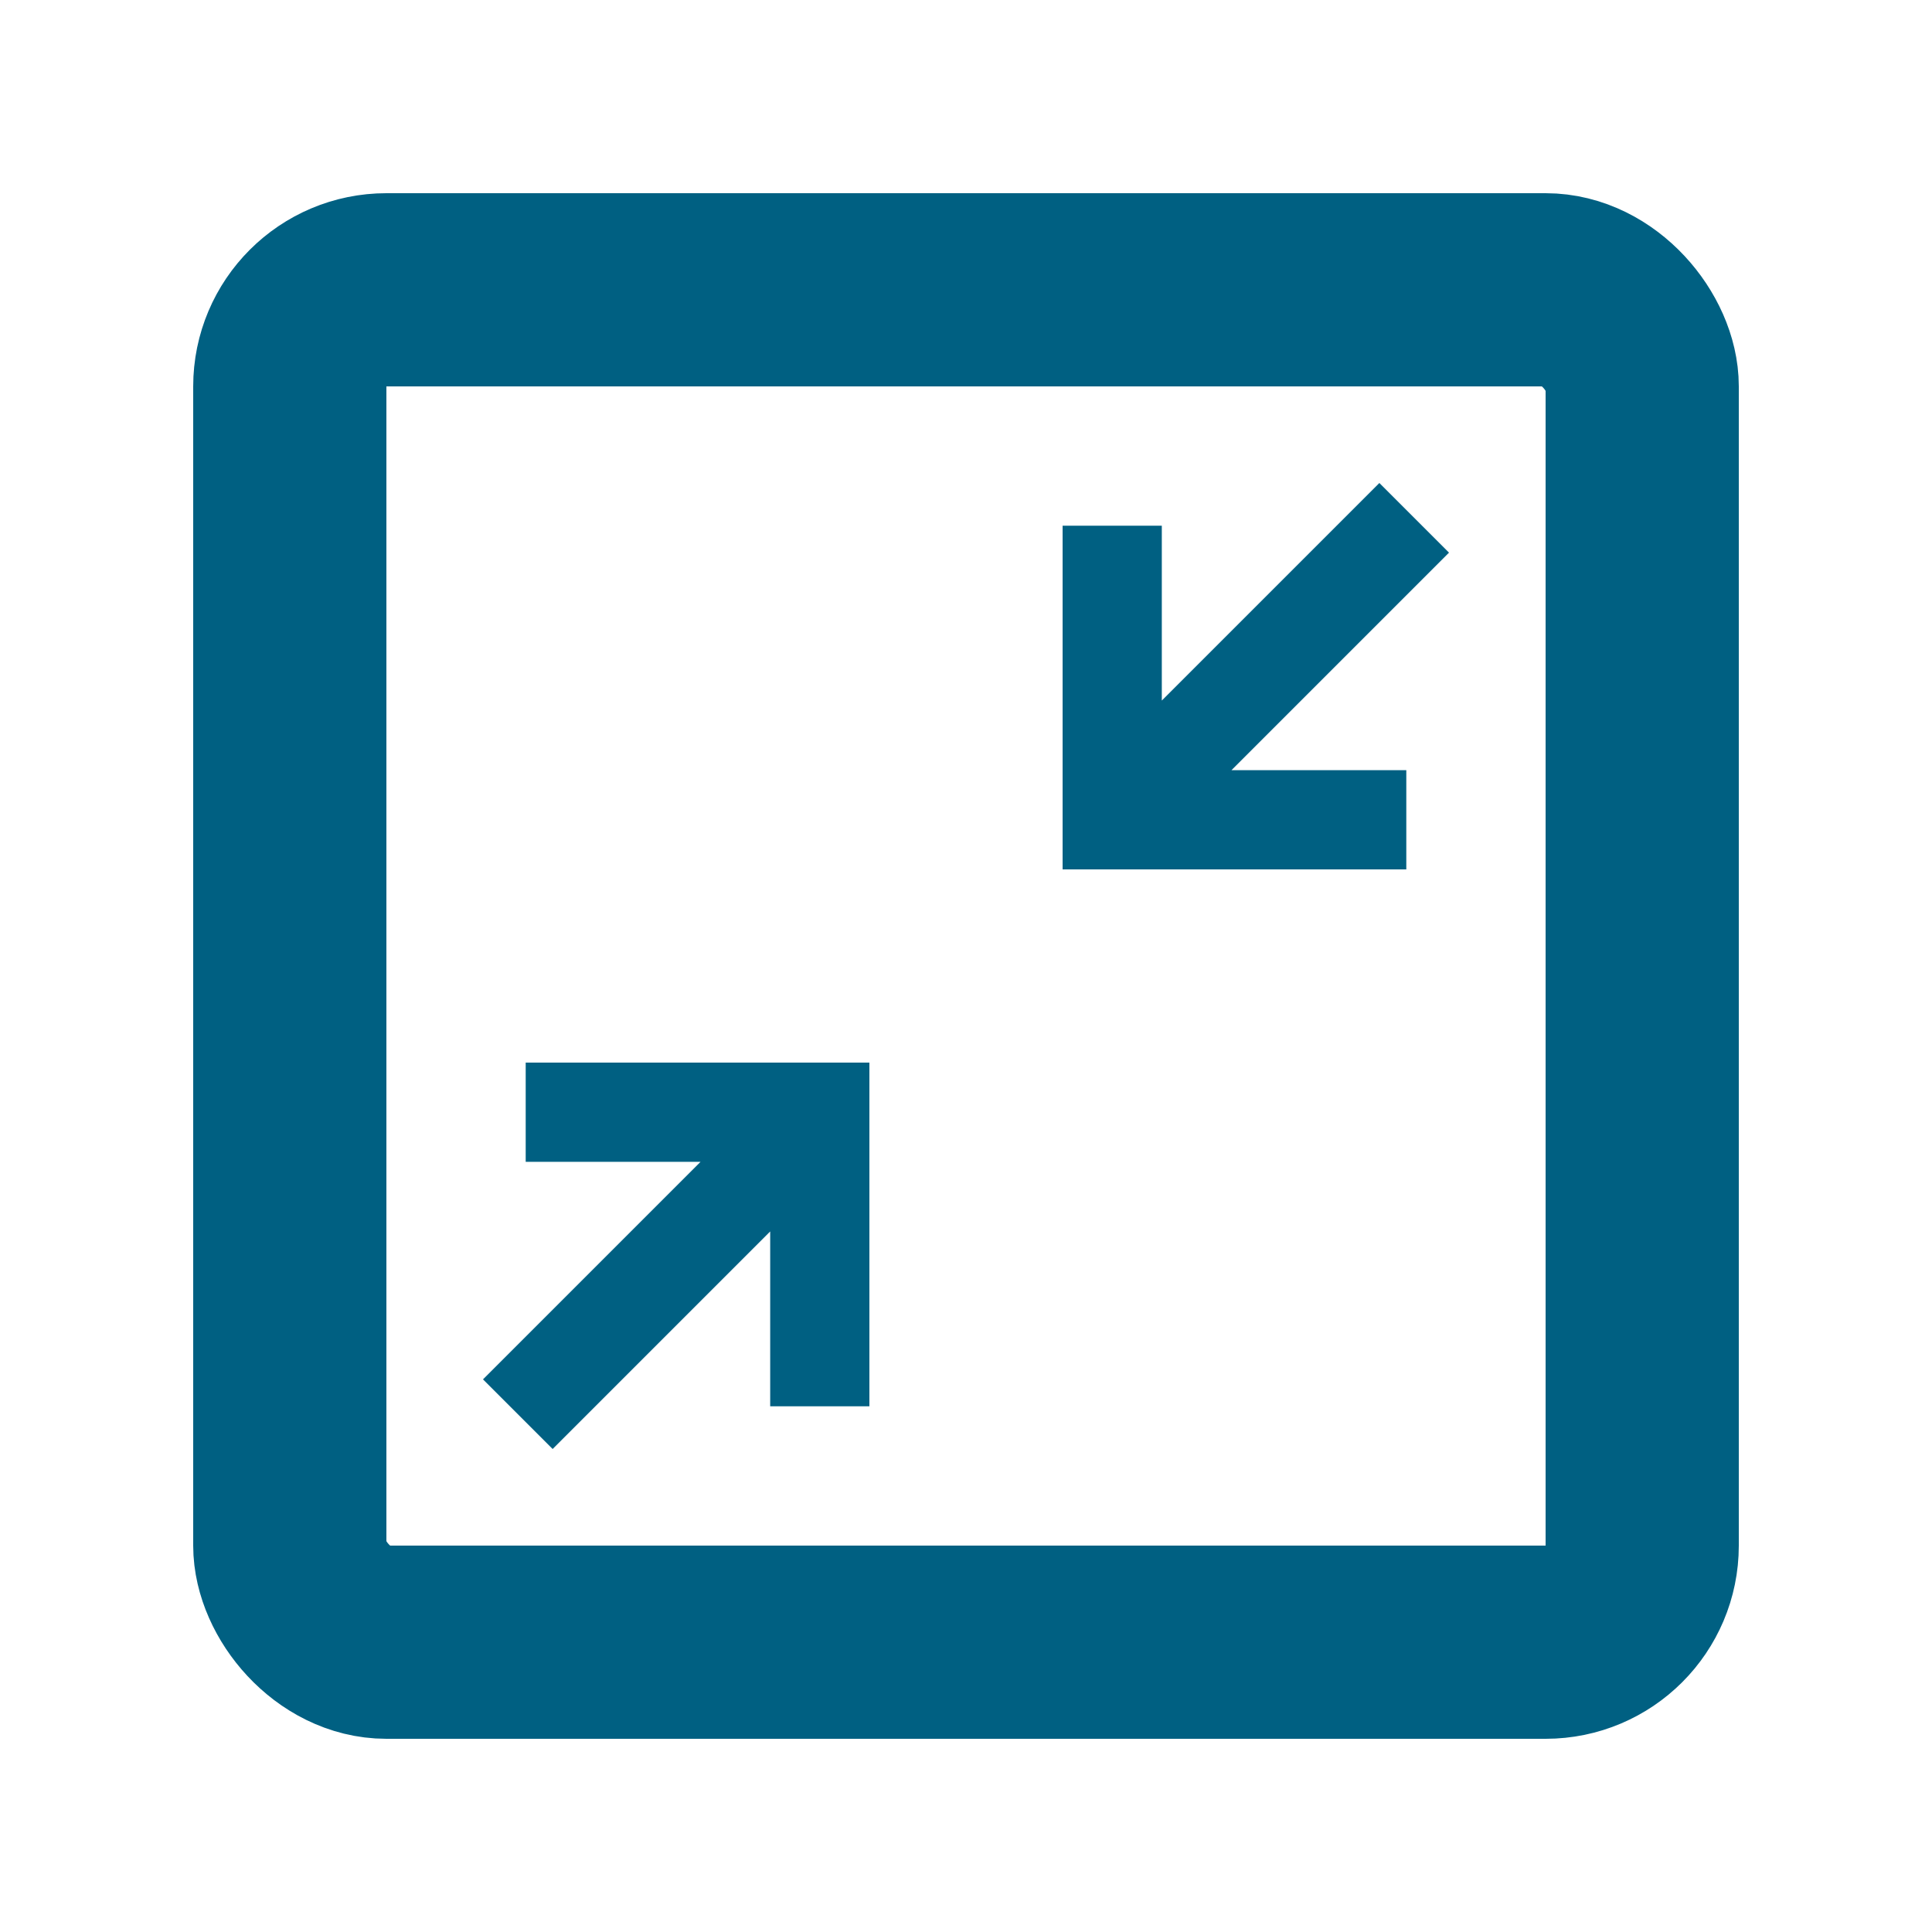 <svg width="20" height="20" viewBox="0 0 20 20" fill="none" xmlns="http://www.w3.org/2000/svg">
<rect x="3" y="3" width="14" height="14" rx="1" stroke="#006082" stroke-width="2"/>
<path fill-rule="evenodd" clip-rule="evenodd" d="M14.279 5L12.027 7.252L12.027 5.442L11 5.442L11 9L14.558 9L14.558 7.973L12.748 7.973L15 5.721L14.279 5Z" fill="#006082"/>
<path fill-rule="evenodd" clip-rule="evenodd" d="M5.721 15L7.973 12.748V14.558H9V11H5.442V12.027H7.252L5 14.279L5.721 15Z" fill="#006082"/>
</svg>
